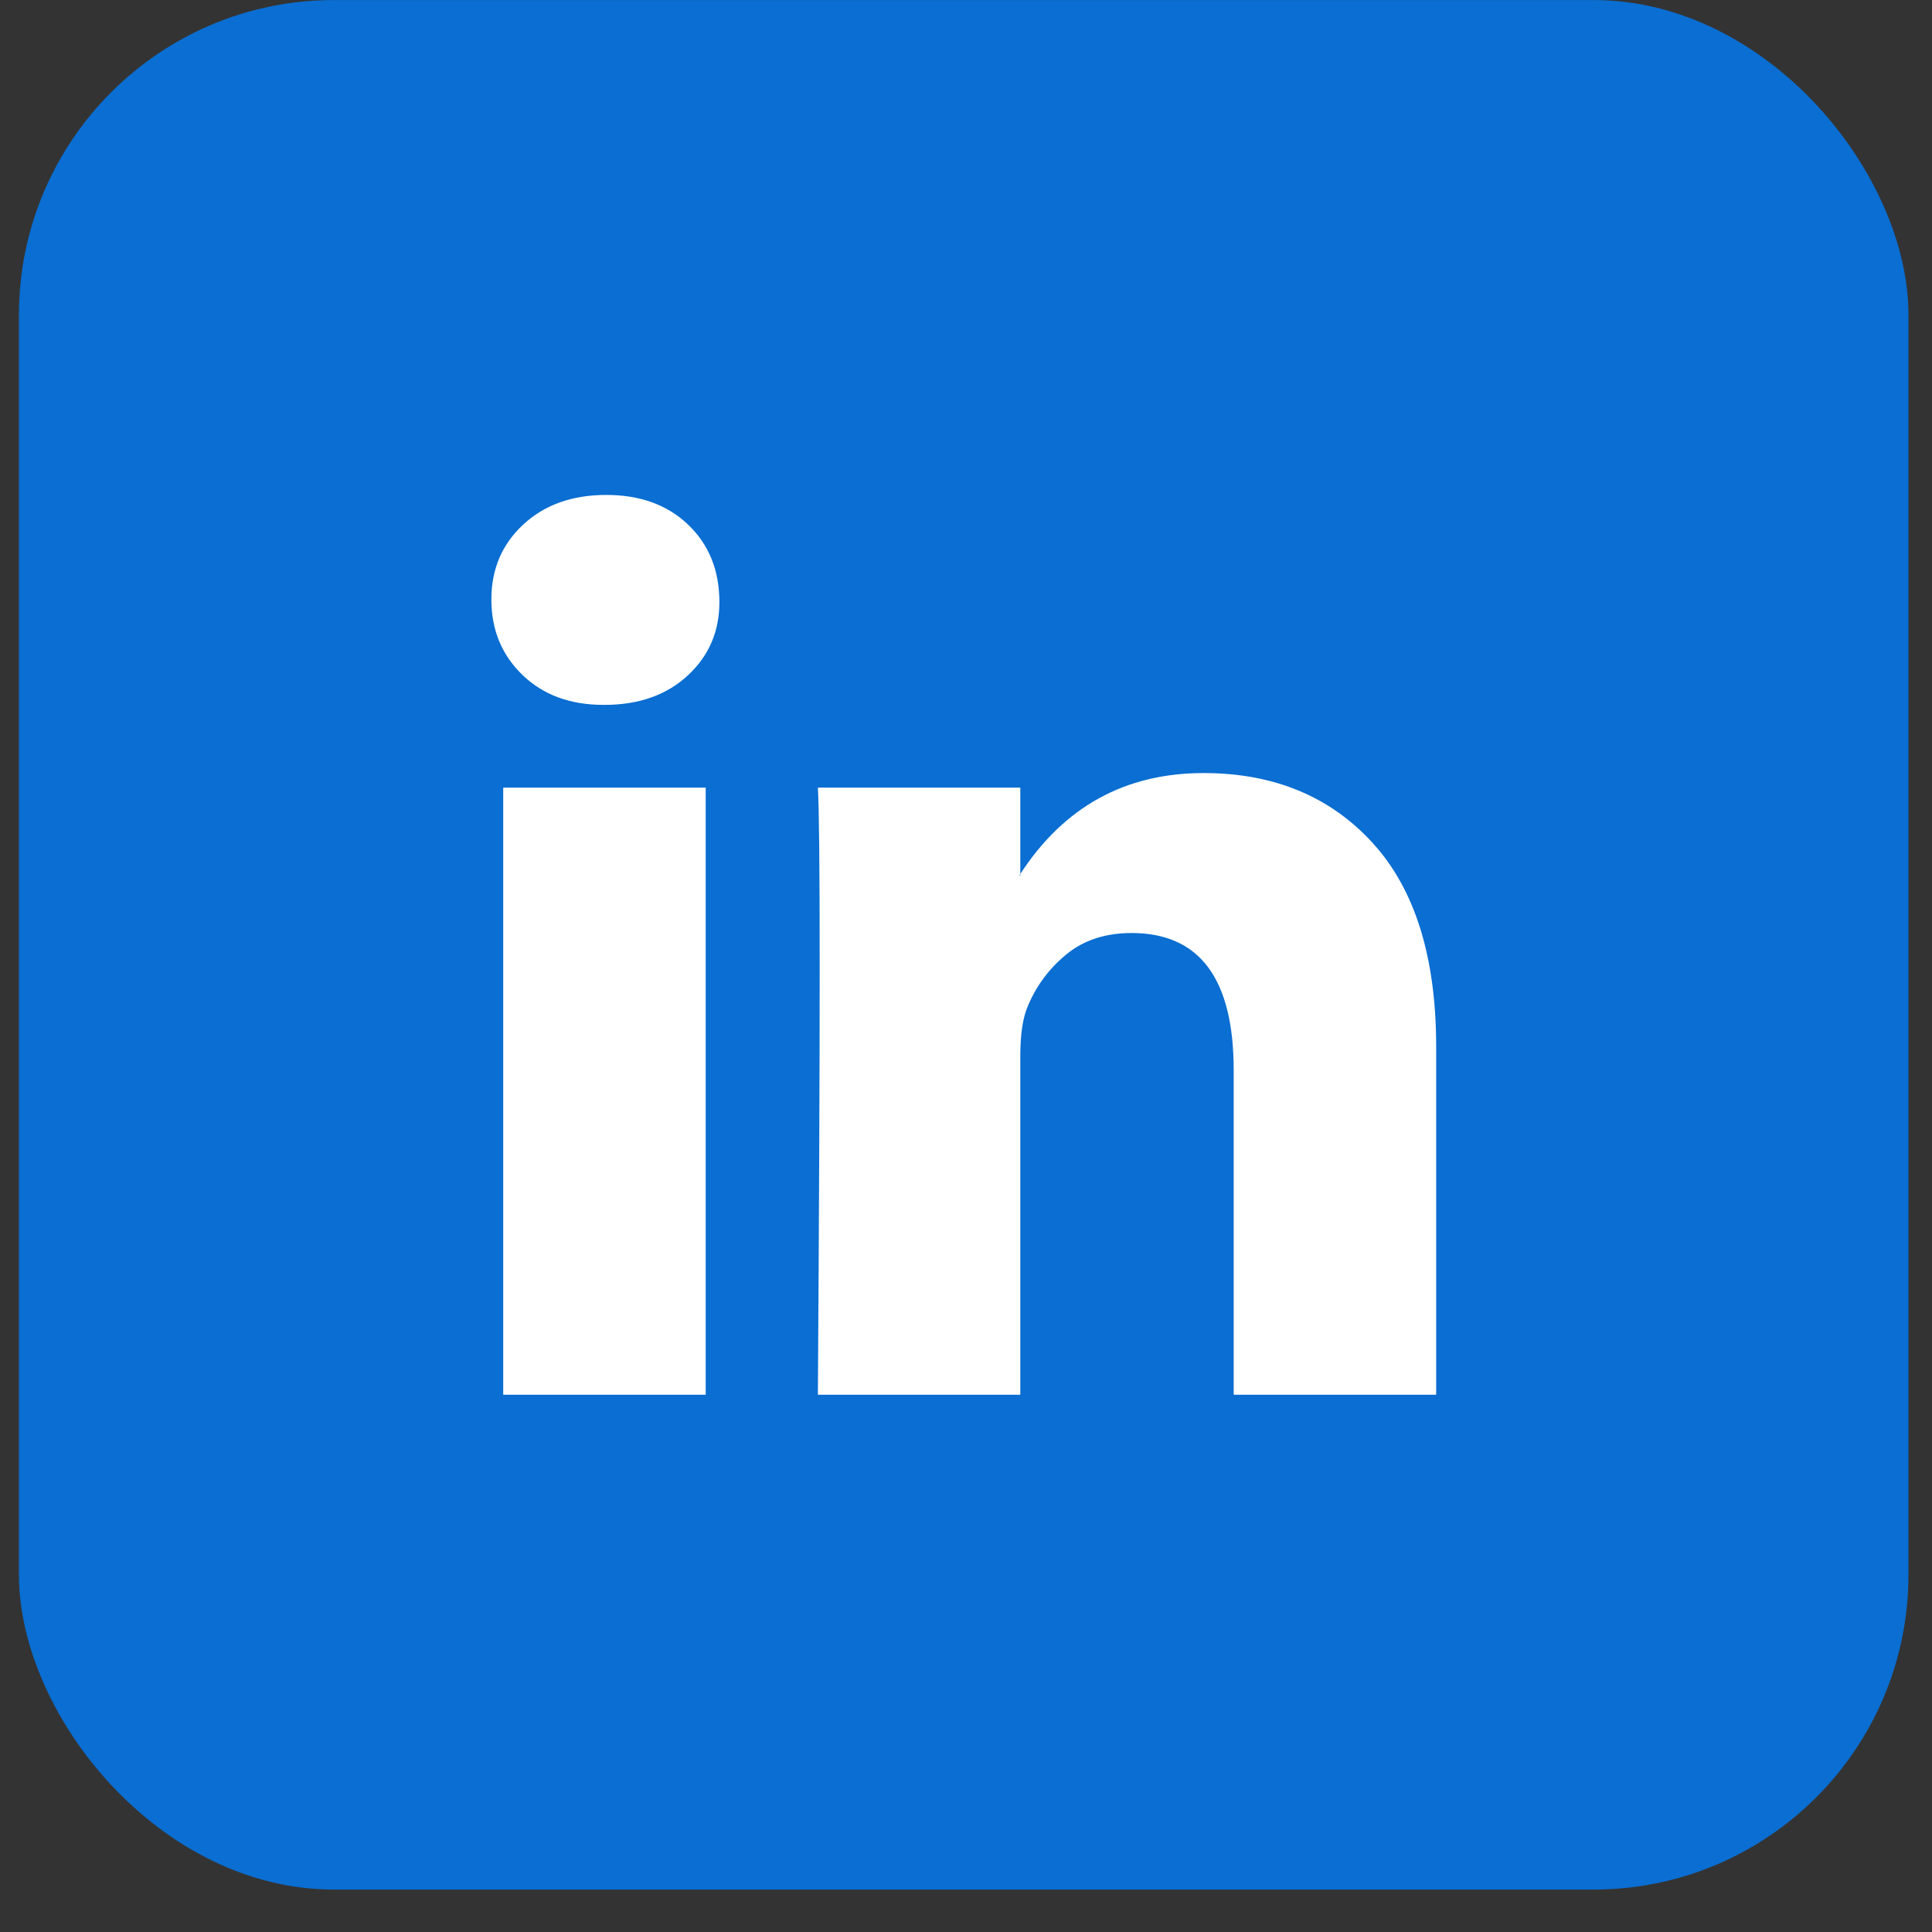 <?xml version="1.0" encoding="UTF-8"?>
<svg xmlns="http://www.w3.org/2000/svg" width="45" height="45" viewBox="0 0 45 45" fill="none">
  <rect x="0" y="0" width="45" height="45" fill="#333333" stroke="none"/>
  <rect x="0.441" y="0.001" width="44.011" height="44.011" rx="7.335" fill="#0A6ED2"></rect>
  <path d="M11.445 13.962C11.445 13.257 11.693 12.675 12.189 12.216C12.684 11.757 13.329 11.528 14.122 11.528C14.9 11.528 15.531 11.754 16.012 12.205C16.508 12.671 16.756 13.278 16.756 14.026C16.756 14.703 16.515 15.268 16.033 15.72C15.538 16.185 14.886 16.418 14.079 16.418H14.058C13.279 16.418 12.649 16.185 12.168 15.72C11.686 15.254 11.445 14.668 11.445 13.962ZM11.721 32.486V18.345H16.437V32.486H11.721ZM19.05 32.486H23.765V24.59C23.765 24.096 23.822 23.715 23.935 23.446C24.133 22.966 24.434 22.561 24.838 22.229C25.241 21.898 25.748 21.732 26.357 21.732C27.942 21.732 28.735 22.797 28.735 24.928V32.486H33.451V24.378C33.451 22.289 32.955 20.705 31.964 19.625C30.973 18.546 29.663 18.006 28.035 18.006C26.208 18.006 24.785 18.789 23.765 20.356V20.398H23.744L23.765 20.356V18.345H19.05C19.078 18.796 19.092 20.2 19.092 22.557C19.092 24.914 19.078 28.224 19.05 32.486Z" fill="white"></path>
</svg>
